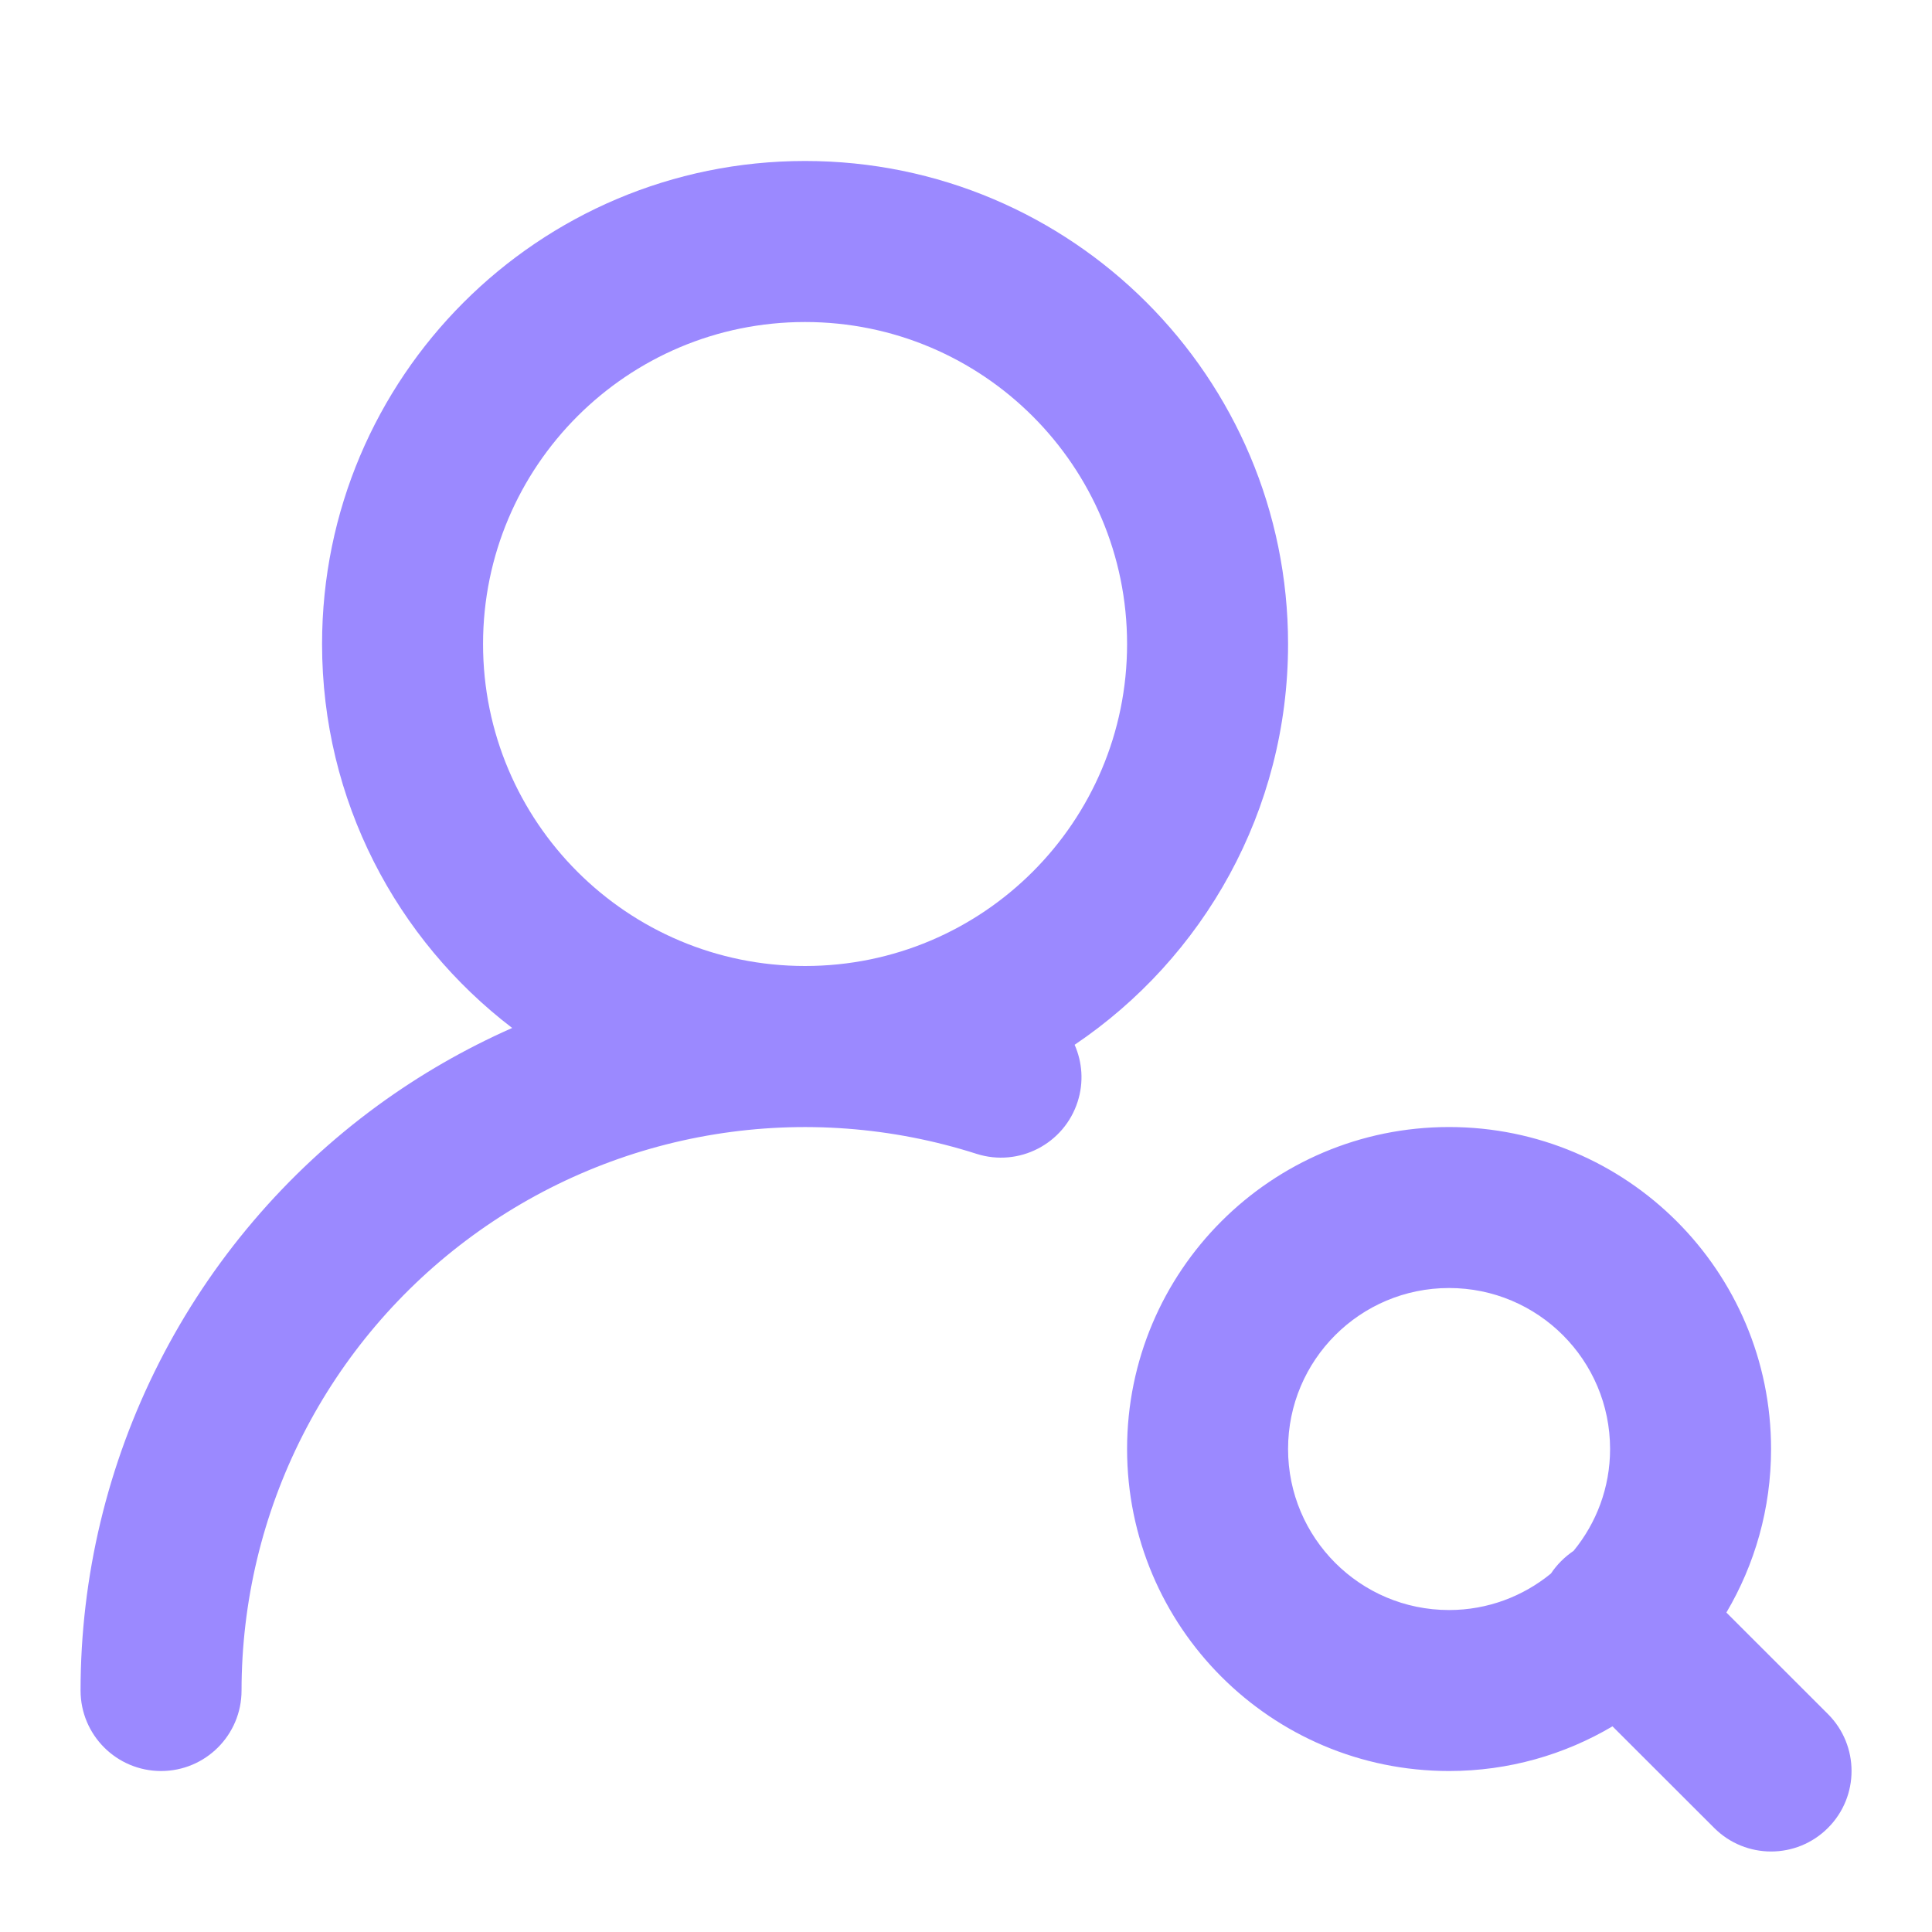 <svg width="40" height="40" viewBox="0 0 40 40" fill="none" xmlns="http://www.w3.org/2000/svg">
<path d="M33.335 30C33.335 28.159 31.842 26.667 30.001 26.667C28.16 26.667 26.668 28.159 26.668 30C26.668 31.841 28.16 33.334 30.001 33.334C30.802 33.334 31.536 33.049 32.111 32.578C32.171 32.487 32.242 32.401 32.322 32.321C32.402 32.241 32.489 32.17 32.579 32.109C33.05 31.535 33.335 30.801 33.335 30ZM23.335 13.334C23.335 9.652 20.35 6.667 16.668 6.667C12.986 6.667 10.001 9.652 10.001 13.334C10.001 17.015 12.986 20 16.668 20C20.35 20 23.335 17.015 23.335 13.334ZM36.668 30C36.668 31.236 36.33 32.393 35.743 33.386L37.846 35.488C38.497 36.139 38.497 37.194 37.846 37.845C37.196 38.496 36.141 38.496 35.49 37.845L33.385 35.742C32.393 36.328 31.237 36.667 30.001 36.667C26.319 36.667 23.335 33.682 23.335 30C23.335 26.318 26.319 23.334 30.001 23.334C33.683 23.334 36.668 26.318 36.668 30ZM26.668 13.334C26.668 16.789 24.914 19.835 22.249 21.631C22.407 21.99 22.441 22.405 22.312 22.808C22.032 23.684 21.095 24.168 20.218 23.889C18.469 23.33 16.612 23.191 14.8 23.485C12.988 23.779 11.271 24.497 9.788 25.58C8.305 26.662 7.098 28.08 6.266 29.717C5.434 31.354 5.002 33.164 5.001 35C5.001 35.921 4.255 36.667 3.335 36.667C2.414 36.667 1.668 35.921 1.668 35C1.668 32.64 2.226 30.313 3.296 28.208C4.365 26.104 5.916 24.28 7.822 22.887C8.692 22.252 9.625 21.715 10.604 21.283C8.212 19.456 6.668 16.576 6.668 13.334C6.668 7.811 11.145 3.333 16.668 3.333C22.191 3.333 26.668 7.811 26.668 13.334Z" fill="#9B89FF"/>
</svg>
